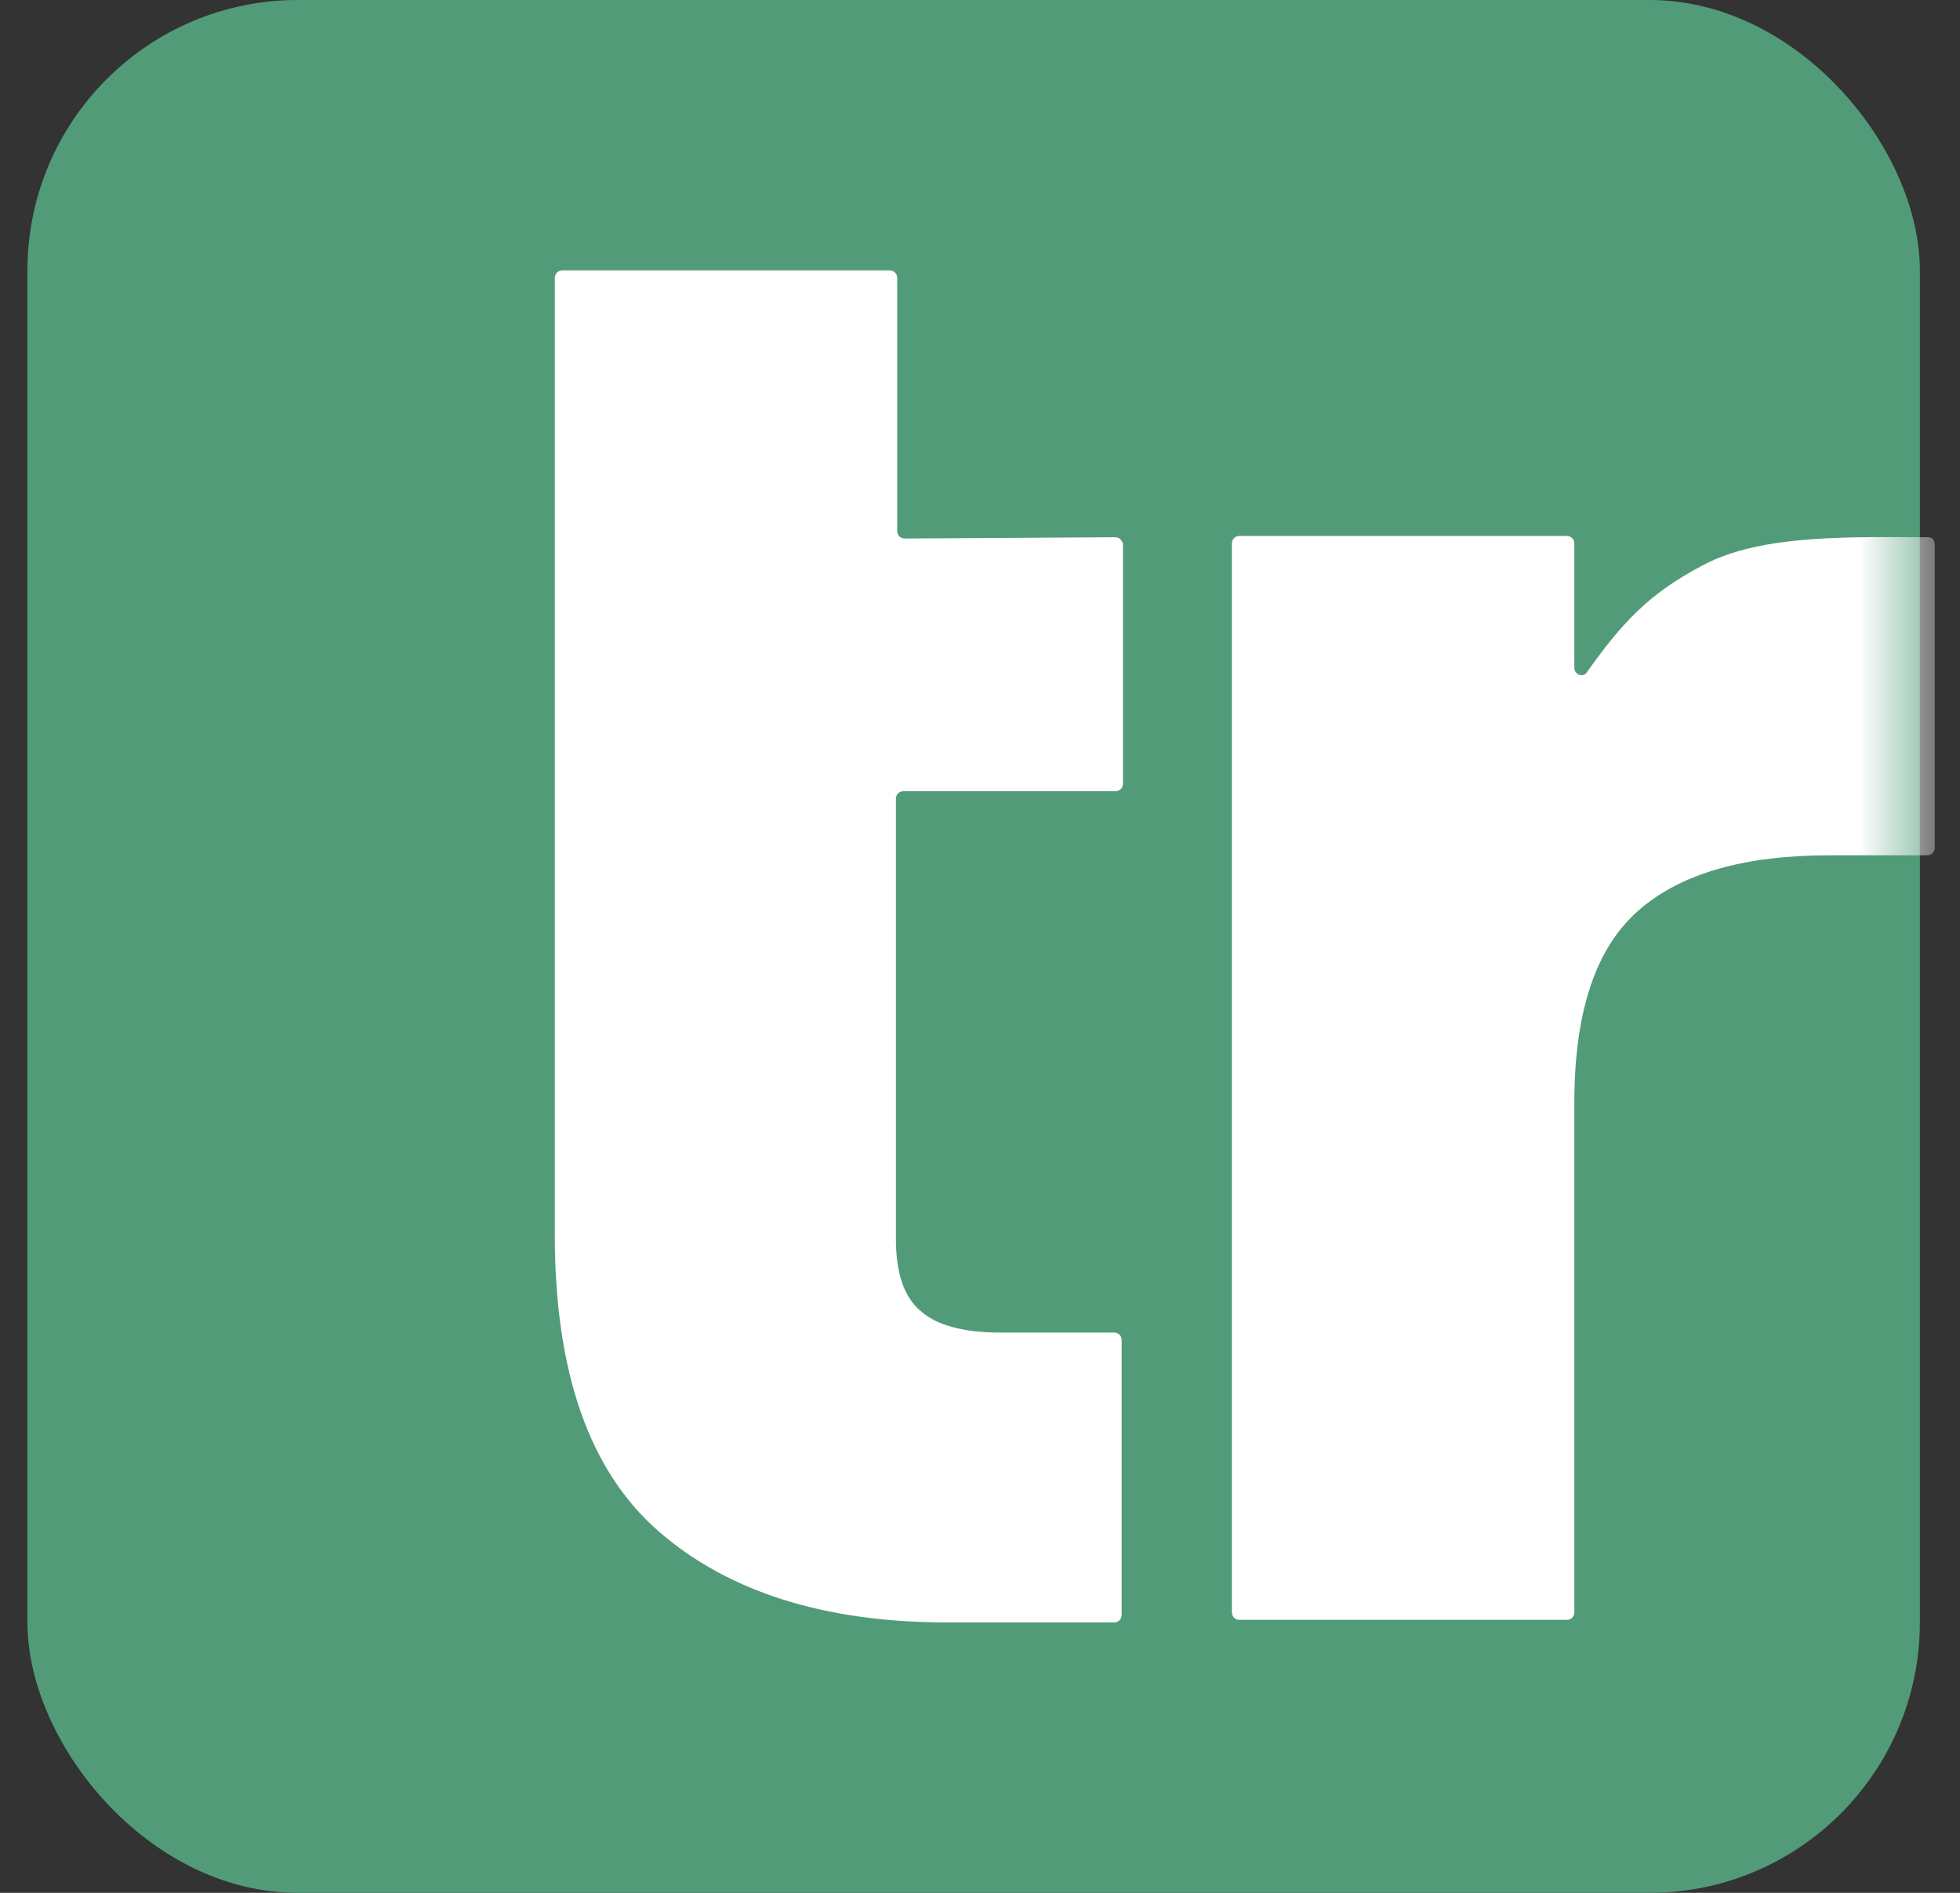 <svg width="29" height="28" viewBox="0 0 29 28" fill="none" xmlns="http://www.w3.org/2000/svg">
<rect x="0" y="0" width="29" height="28" fill="#333333" stroke="none"/>
<rect x="0.406" width="28" height="28" rx="4" fill="#529B79"/>
<mask id="mask0_19741_23372" style="mask-type:alpha" maskUnits="userSpaceOnUse" x="0" y="0" width="29" height="28">
<path fill-rule="evenodd" clip-rule="evenodd" d="M0.406 6.4C0.406 4.16 0.406 3.04 0.842 2.184C1.226 1.431 1.838 0.819 2.59 0.436C3.446 0 4.566 0 6.806 0H22.006C24.247 0 25.367 0 26.222 0.436C26.975 0.819 27.587 1.431 27.97 2.184C28.406 3.04 28.406 4.16 28.406 6.4V21.6C28.406 23.84 28.406 24.96 27.97 25.816C27.587 26.569 26.975 27.18 26.222 27.564C25.367 28 24.247 28 22.006 28H6.806C4.566 28 3.446 28 2.59 27.564C1.838 27.18 1.226 26.569 0.842 25.816C0.406 24.96 0.406 23.84 0.406 21.6V6.4Z" fill="#529B79"/>
</mask>
<g mask="url(#mask0_19741_23372)">
<path d="M25.191 8.364C26.064 7.89 27.468 7.947 28.531 7.947C28.588 7.947 28.626 7.985 28.626 8.061V12.539C28.626 12.596 28.588 12.652 28.512 12.652H27.07C25.817 12.652 24.869 12.918 24.242 13.469C23.616 14.019 23.294 14.949 23.294 16.315V23.848C23.294 23.905 23.256 23.962 23.18 23.962H18.341C18.284 23.962 18.227 23.924 18.227 23.848V8.042C18.227 7.985 18.265 7.928 18.341 7.928H23.18C23.237 7.928 23.294 7.966 23.294 8.042V9.882C23.294 9.977 23.427 10.034 23.483 9.939C23.996 9.218 24.394 8.782 25.191 8.364Z" fill="white"/>
<path d="M8.209 4.114C8.209 4.057 8.247 4 8.323 4H13.162C13.219 4 13.275 4.038 13.275 4.114V7.852C13.275 7.909 13.313 7.966 13.389 7.966L16.501 7.947C16.558 7.947 16.596 7.985 16.615 8.042V11.59C16.615 11.647 16.577 11.704 16.501 11.704H13.37C13.313 11.704 13.256 11.742 13.256 11.818V18.326C13.256 18.82 13.37 19.18 13.617 19.389C13.845 19.598 14.243 19.712 14.793 19.712H16.482C16.539 19.712 16.596 19.75 16.596 19.825V23.886C16.596 23.943 16.558 24 16.482 24H14.015C12.194 24 10.771 23.545 9.746 22.653C8.721 21.761 8.209 20.3 8.209 18.269V4.114Z" fill="white"/>
</g>
</svg>
